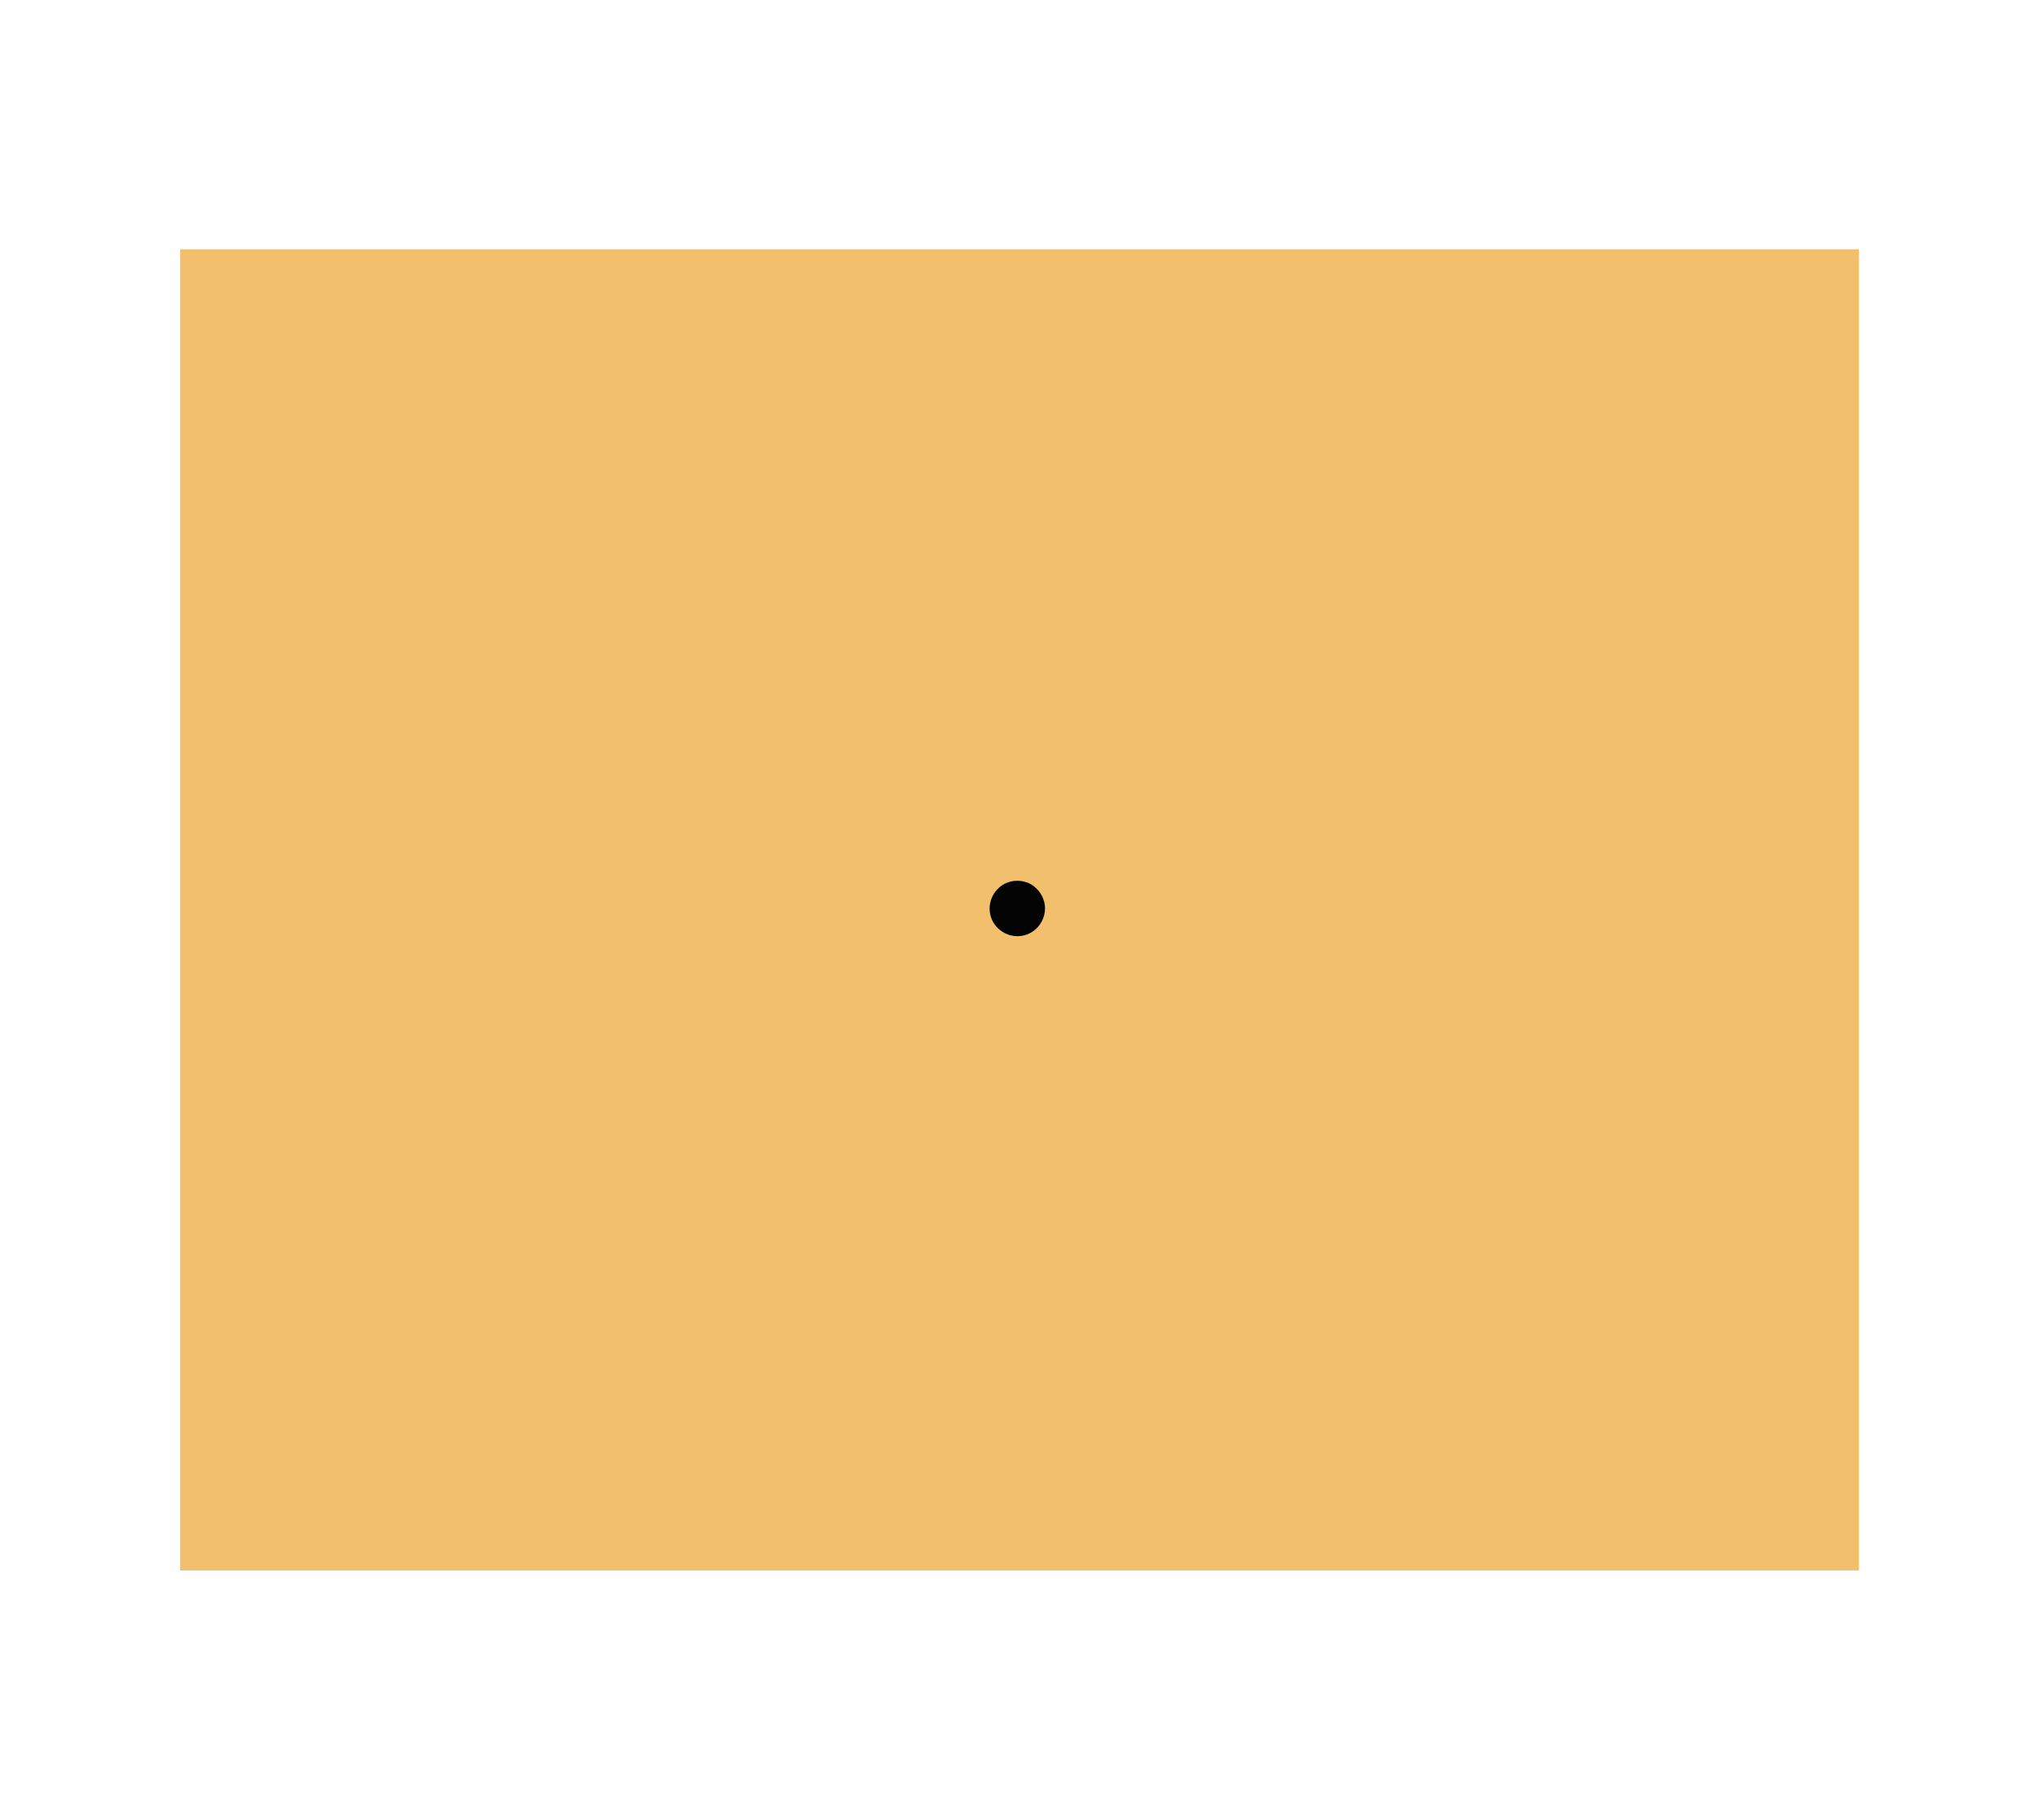 <?xml version="1.0" encoding="utf-8"?>
<!-- Generator: Adobe Illustrator 25.3.0, SVG Export Plug-In . SVG Version: 6.00 Build 0)  -->
<svg version="1.1" id="Calque_1" xmlns="http://www.w3.org/2000/svg" xmlns:xlink="http://www.w3.org/1999/xlink" x="0px" y="0px"
	 viewBox="0 0 73.6 65.7" style="enable-background:new 0 0 73.6 65.7;" xml:space="preserve">
<style type="text/css">
	.st0{fill:#F2C06D;}
	.st1{fill:#040405;}
</style>
<g id="Groupe_169" transform="translate(-273 -1308)">
	<g id="Groupe_156" transform="translate(273 1308)">
		<g id="Groupe_155">
			<rect id="Rectangle_33" x="6.5" y="9" class="st0" width="60.6" height="47.7"/>
		</g>
		<g id="Groupe_138" transform="translate(18.521 18)">
			<g>
				<g id="Groupe_137" transform="translate(0 0)">
					<path id="Tracé_114" class="st1" d="M19.2,14.8c0,0.5-0.4,1-1,1c-0.5,0-1-0.4-1-1c0-0.5,0.4-1,1-1c0,0,0,0,0,0
						C18.8,13.8,19.2,14.3,19.2,14.8"/>
				</g>
			</g>
		</g>
	</g>
</g>
</svg>
